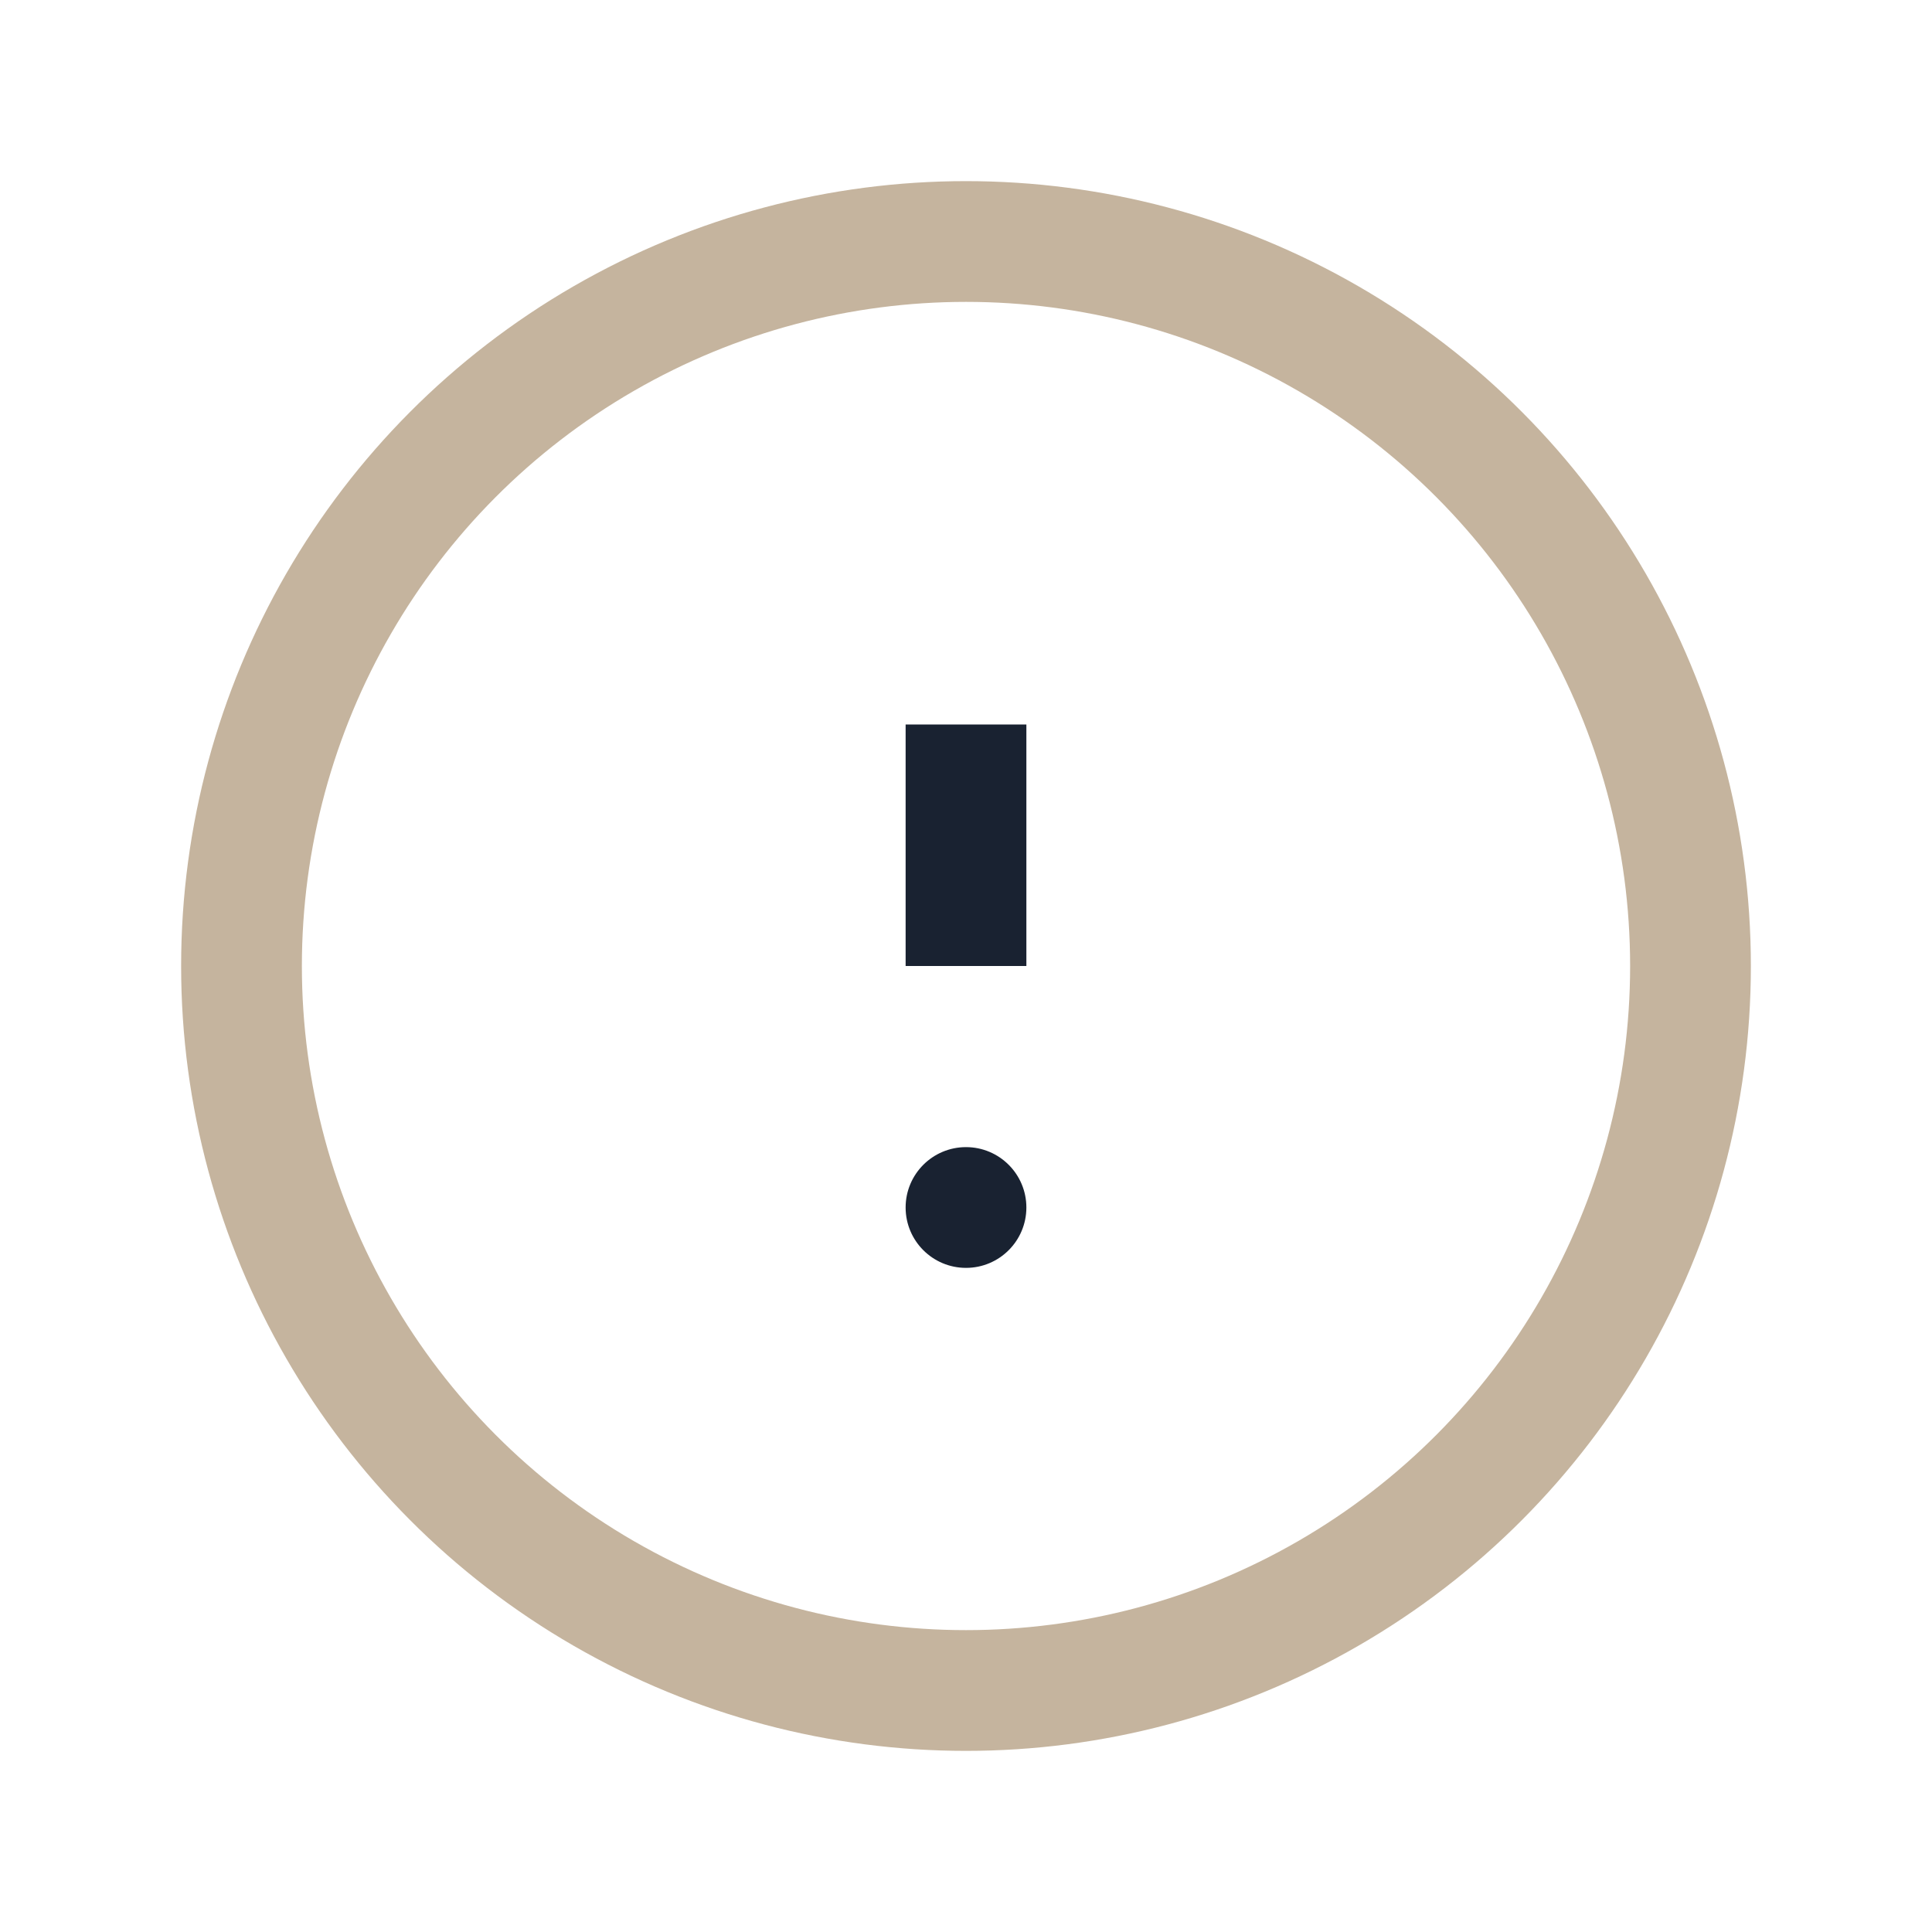 <?xml version="1.0" encoding="UTF-8"?>
<svg xmlns="http://www.w3.org/2000/svg" width="32" height="32" viewBox="0 0 32 32"><circle cx="16" cy="16" r="12" fill="none" stroke="#C5B49E" stroke-width="2"/><path d="M16 12v4" stroke="#192231" stroke-width="2"/><circle cx="16" cy="20" r="1" fill="#192231"/></svg>